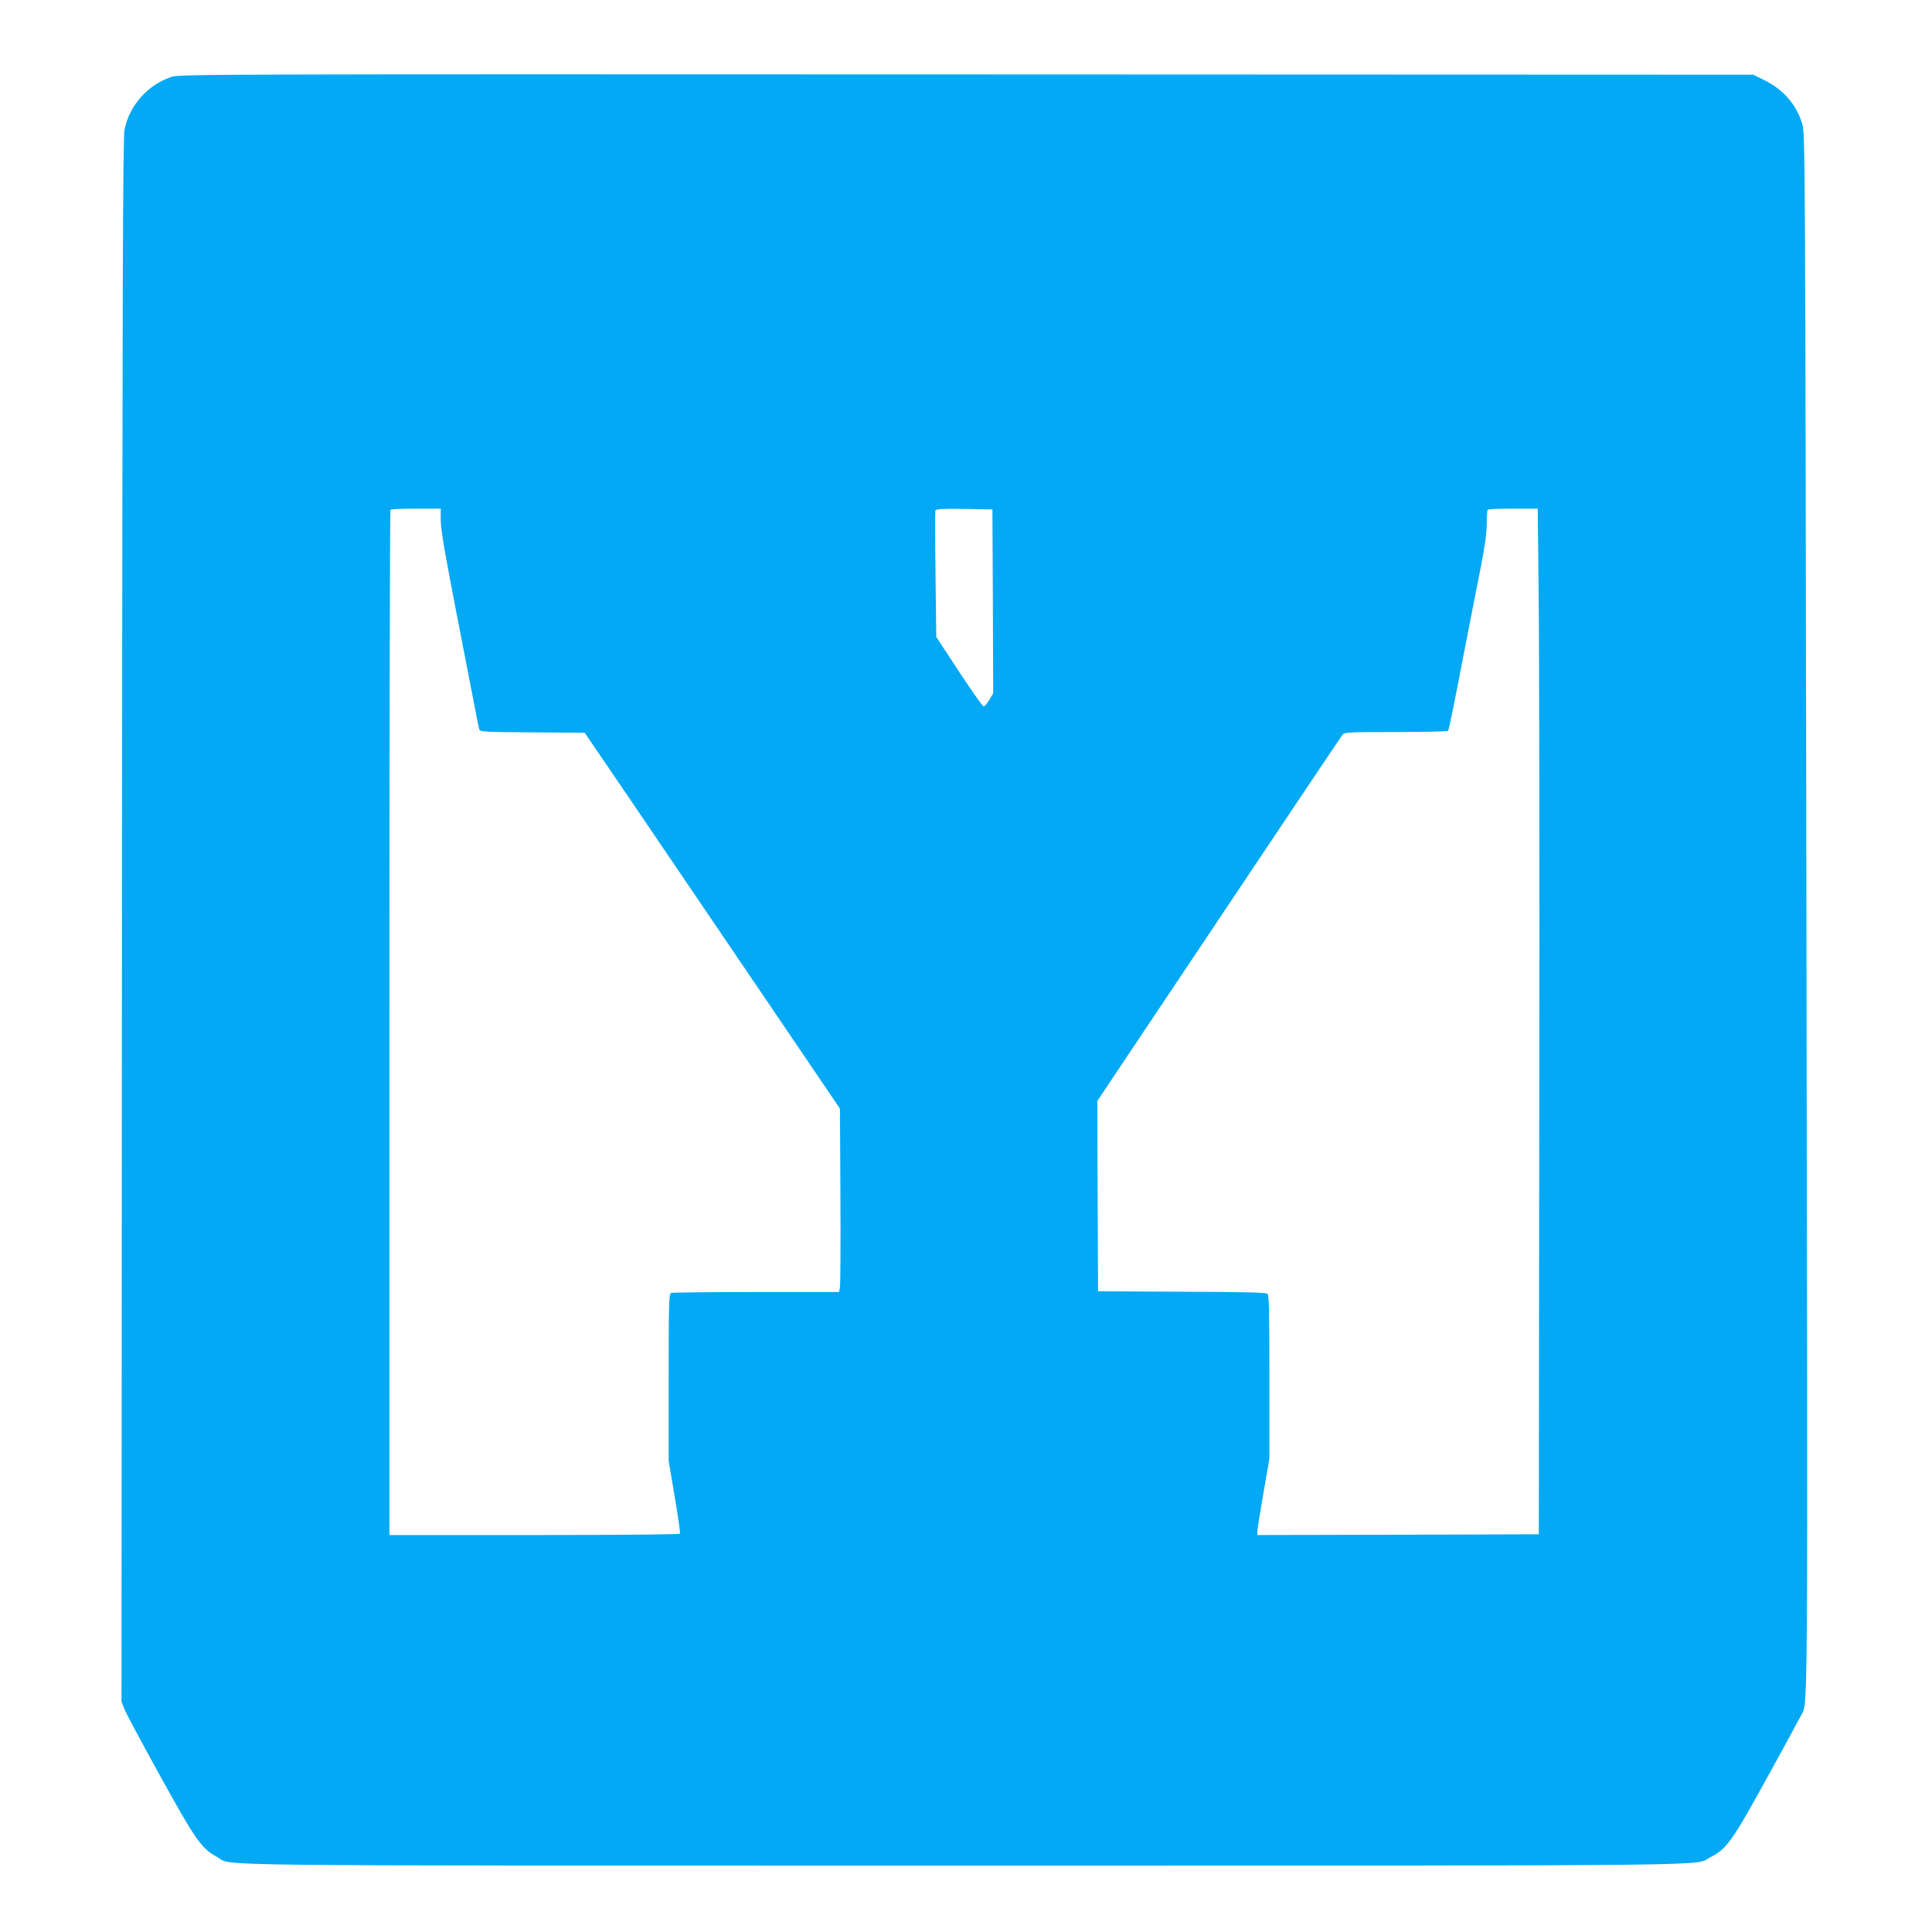 <?xml version="1.0" standalone="no"?>
<!DOCTYPE svg PUBLIC "-//W3C//DTD SVG 20010904//EN"
 "http://www.w3.org/TR/2001/REC-SVG-20010904/DTD/svg10.dtd">
<svg version="1.0" xmlns="http://www.w3.org/2000/svg"
 width="1280pt" height="1280pt" viewBox="0 0 1280 1280"
 preserveAspectRatio="xMidYMid meet">
<g transform="translate(0,1280) scale(0.1,-0.1)"
fill="#03a9f4" stroke="none">
<path d="M1138 12291 c-158 -51 -280 -188 -313 -350 -11 -54 -14 -999 -17
-5241 l-3 -5175 22 -55 c13 -30 120 -230 239 -445 231 -418 269 -472 374 -529
110 -60 -269 -56 4945 -56 5210 0 4829 -4 4948 56 106 54 144 107 374 525 116
211 218 398 226 415 46 92 44 -175 35 5316 -8 5078 -8 5164 -28 5228 -38 127
-124 226 -249 288 l-75 37 -5210 2 c-5032 2 -5213 1 -5268 -16z m1782 -2939
c0 -59 27 -216 106 -623 58 -299 114 -589 125 -643 10 -55 21 -107 24 -117 6
-18 27 -19 353 -21 l346 -3 291 -427 c159 -235 540 -796 845 -1245 l555 -818
3 -575 c2 -316 0 -590 -3 -607 l-6 -33 -549 0 c-301 0 -555 -3 -564 -6 -14 -6
-16 -64 -16 -560 l0 -553 40 -236 c22 -130 38 -240 35 -246 -4 -5 -374 -9
-966 -9 l-959 0 0 3393 c0 1867 3 3397 7 3400 3 4 80 7 170 7 l163 0 0 -78z
m3658 -536 l2 -609 -25 -43 c-14 -24 -31 -44 -38 -44 -7 0 -80 104 -163 230
l-151 230 -5 412 c-3 227 -3 418 -1 425 4 11 45 13 192 11 l186 -3 3 -609z
m3616 32 c4 -321 6 -1850 4 -3398 l-3 -2815 -932 -3 -933 -2 0 22 c0 13 18
127 40 253 l40 230 0 541 c0 441 -2 544 -13 553 -10 8 -179 12 -568 13 l-554
3 -3 630 -2 631 805 1204 c443 663 812 1213 820 1223 14 16 43 17 354 17 187
0 342 4 345 8 6 10 36 155 116 572 34 173 79 405 101 514 27 139 39 226 39
286 0 48 3 90 7 93 3 4 79 7 168 7 l163 0 6 -582z"/>
</g>
</svg>

